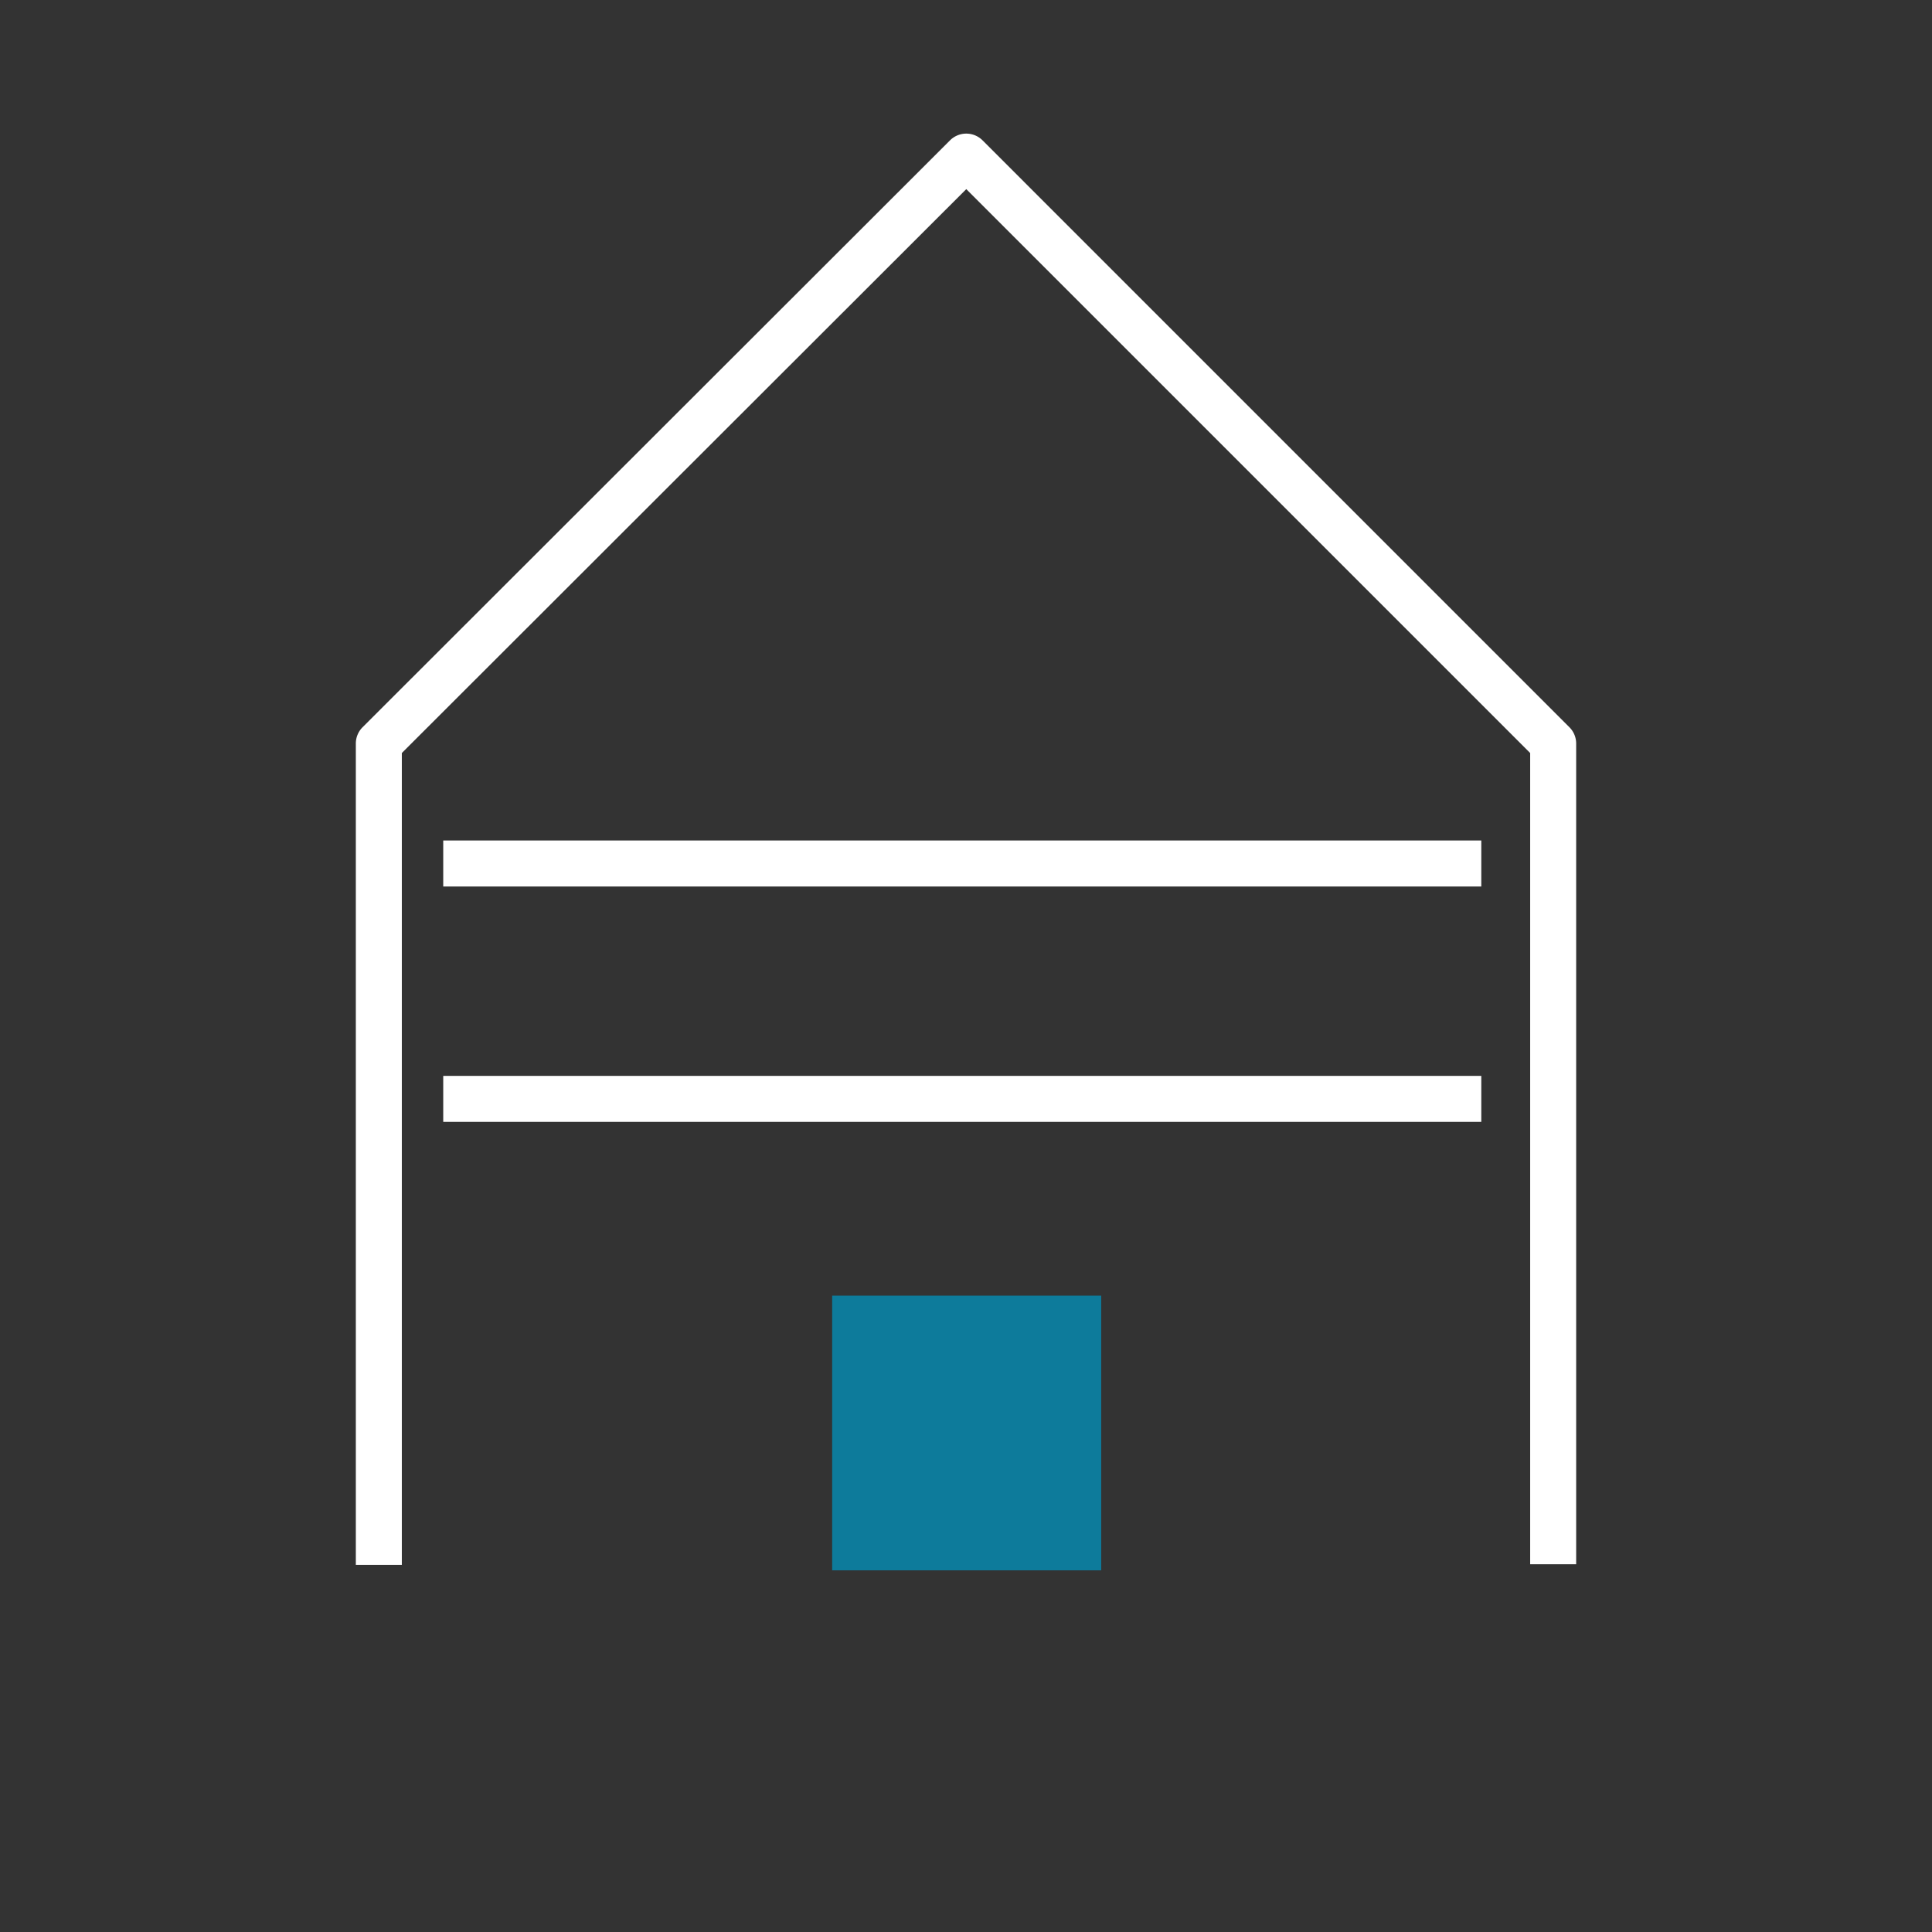 <svg id="Ebene_6_Kopie_Kopie" data-name="Ebene 6 Kopie Kopie" xmlns="http://www.w3.org/2000/svg" viewBox="0 0 420 420"><rect x="0" y="0" width="420" height="420" fill="#333333" stroke="none"/><defs><style>.cls-1{fill:#fff;}.cls-2{fill:#0d7b9b;}</style></defs><path class="cls-1" d="M87.355,340.189h-10V161.632a5,5,0,0,1,1.466-3.538L206.527,30.51a5,5,0,0,1,7.069,0L341.18,158.1a5,5,0,0,1,1.465,3.536V340.054h-10V163.7L210.059,41.117,87.355,163.7Z"/><rect class="cls-1" x="96.356" y="182.718" width="225.664" height="10"/><rect class="cls-1" x="96.356" y="233.889" width="225.664" height="10"/><rect class="cls-2" x="180.904" y="281.658" width="58.489" height="59.72"/></svg>